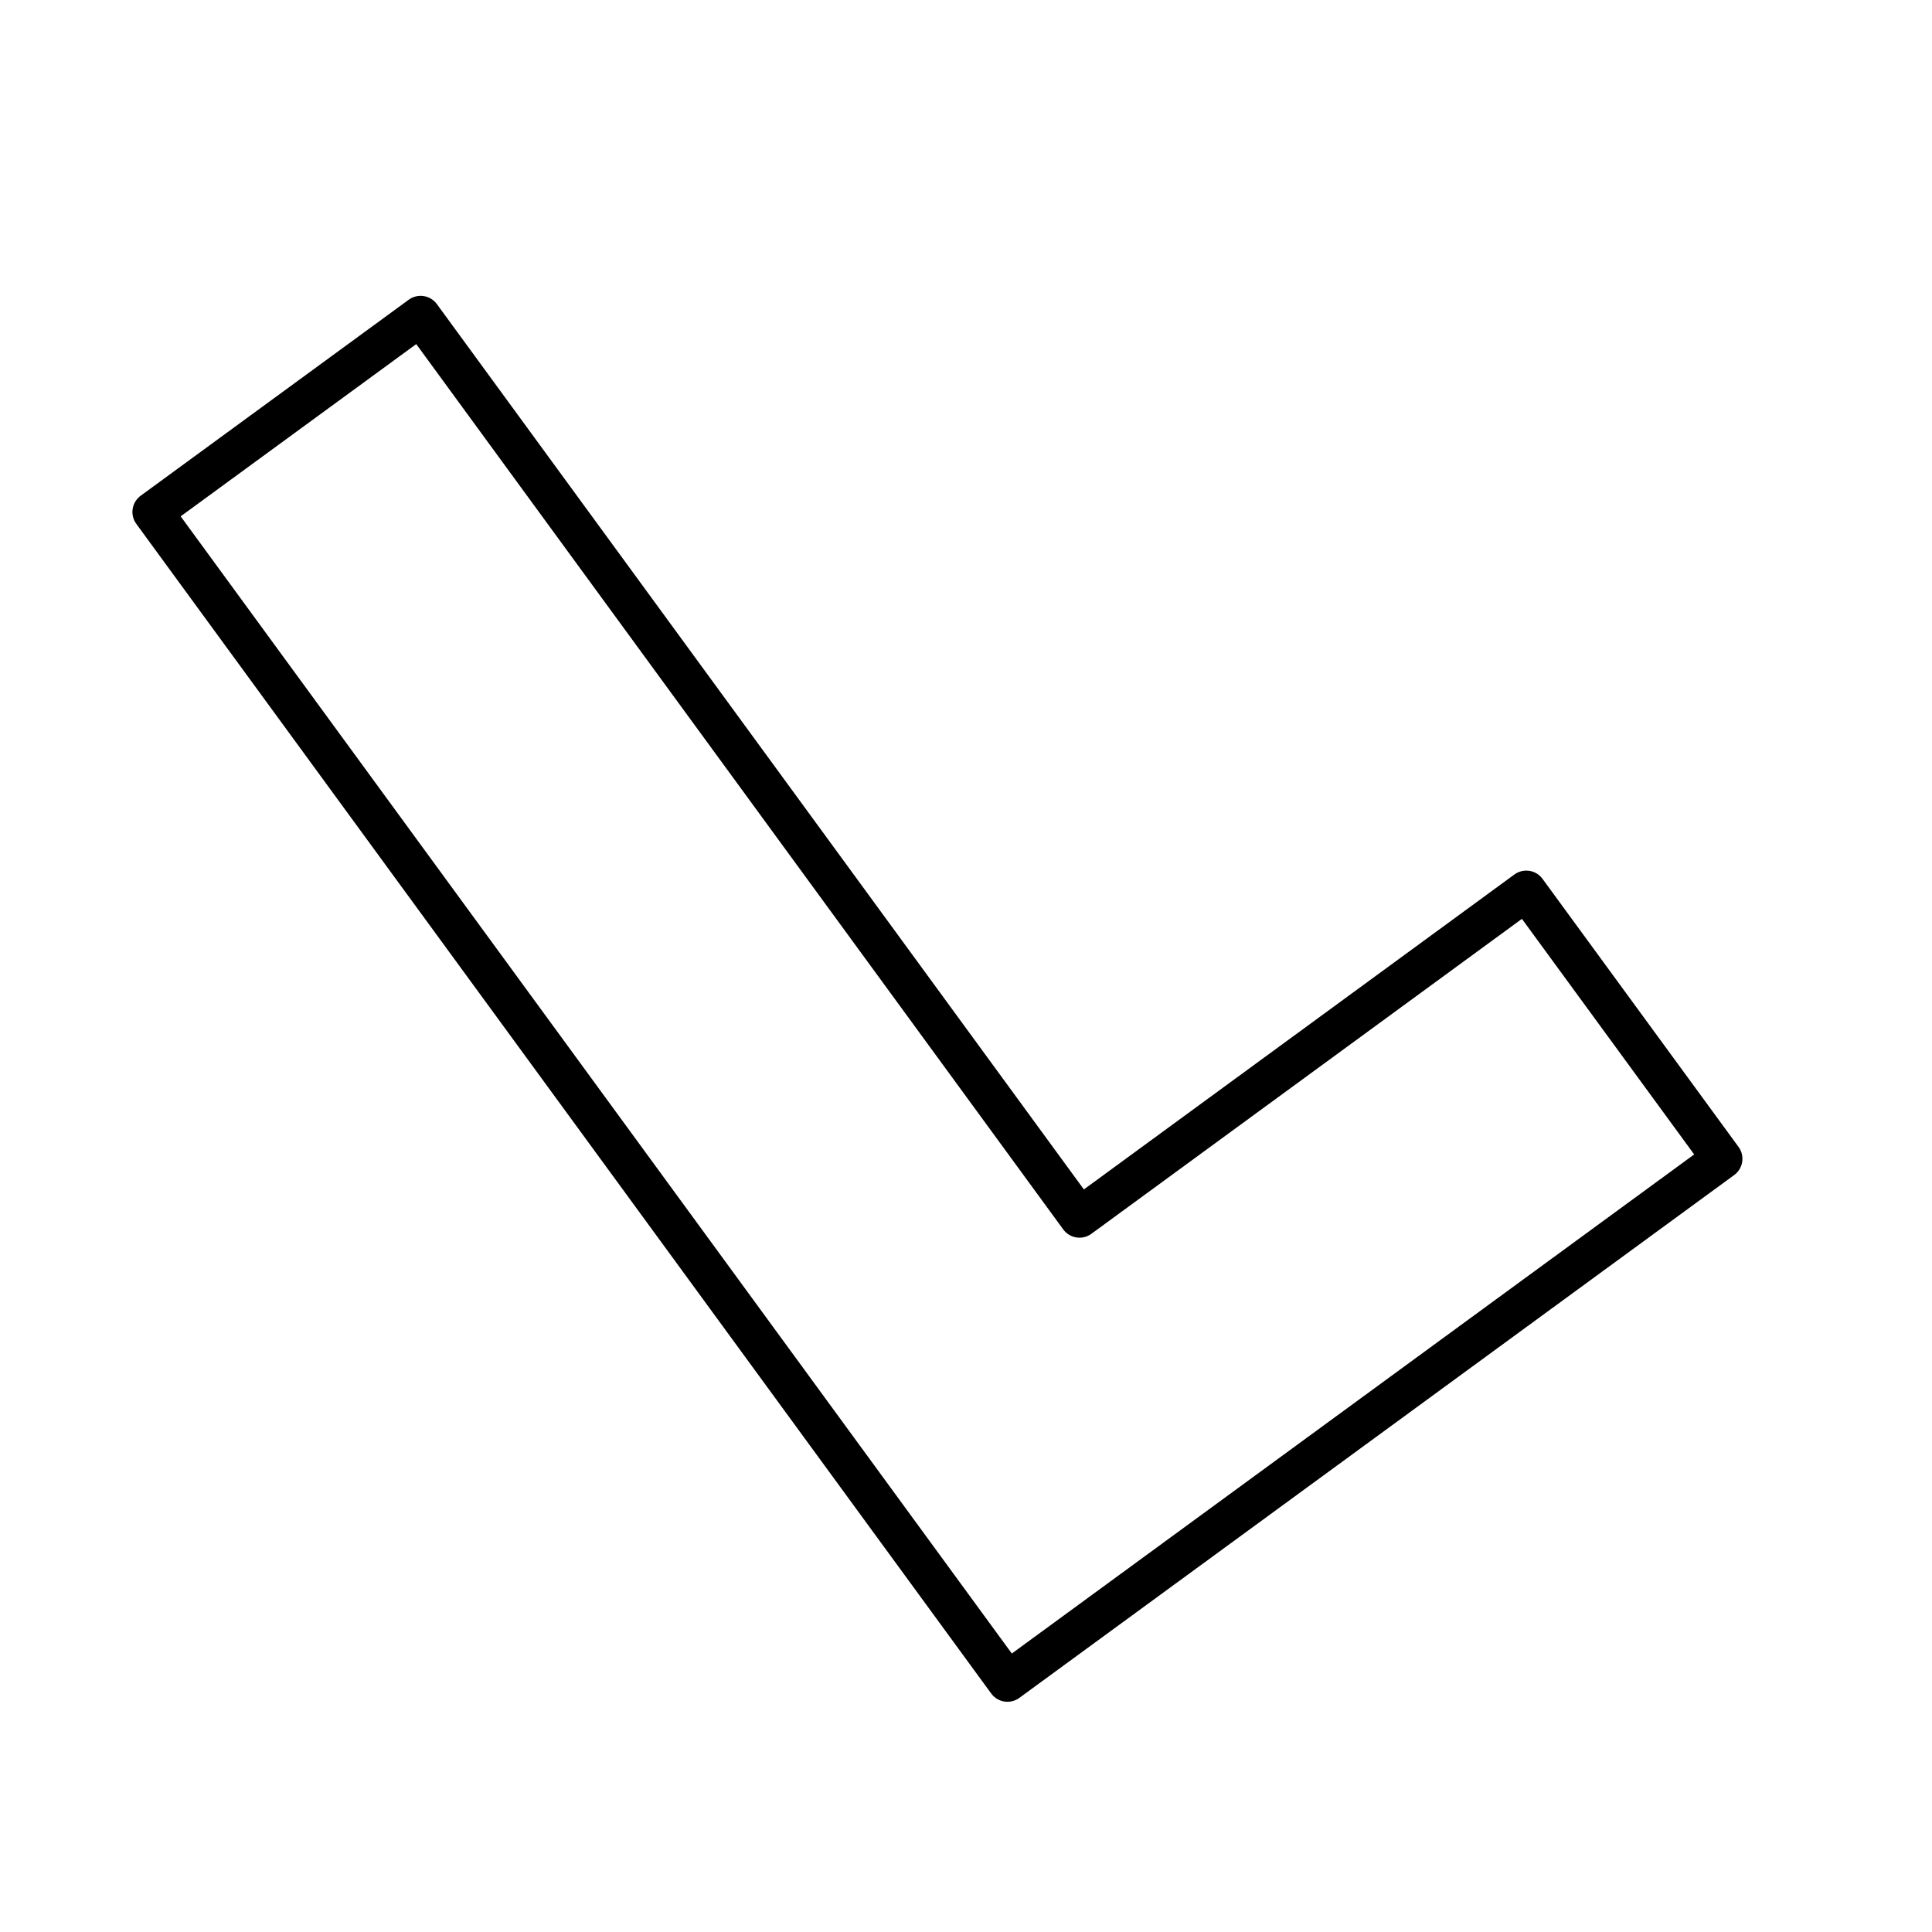<?xml version="1.0" encoding="utf-8"?>
<svg width="800px" height="800px" viewBox="0 0 48 48" xmlns="http://www.w3.org/2000/svg"><defs><style>.a{fill:none;stroke:#000000;stroke-linecap:round;stroke-linejoin:round;}</style></defs><path class="a" d="M3.79,12.72,25.03,41.78,42.79,28.79l-4.87-6.66-11.1,8.12L10.45,7.85Z"/></svg>